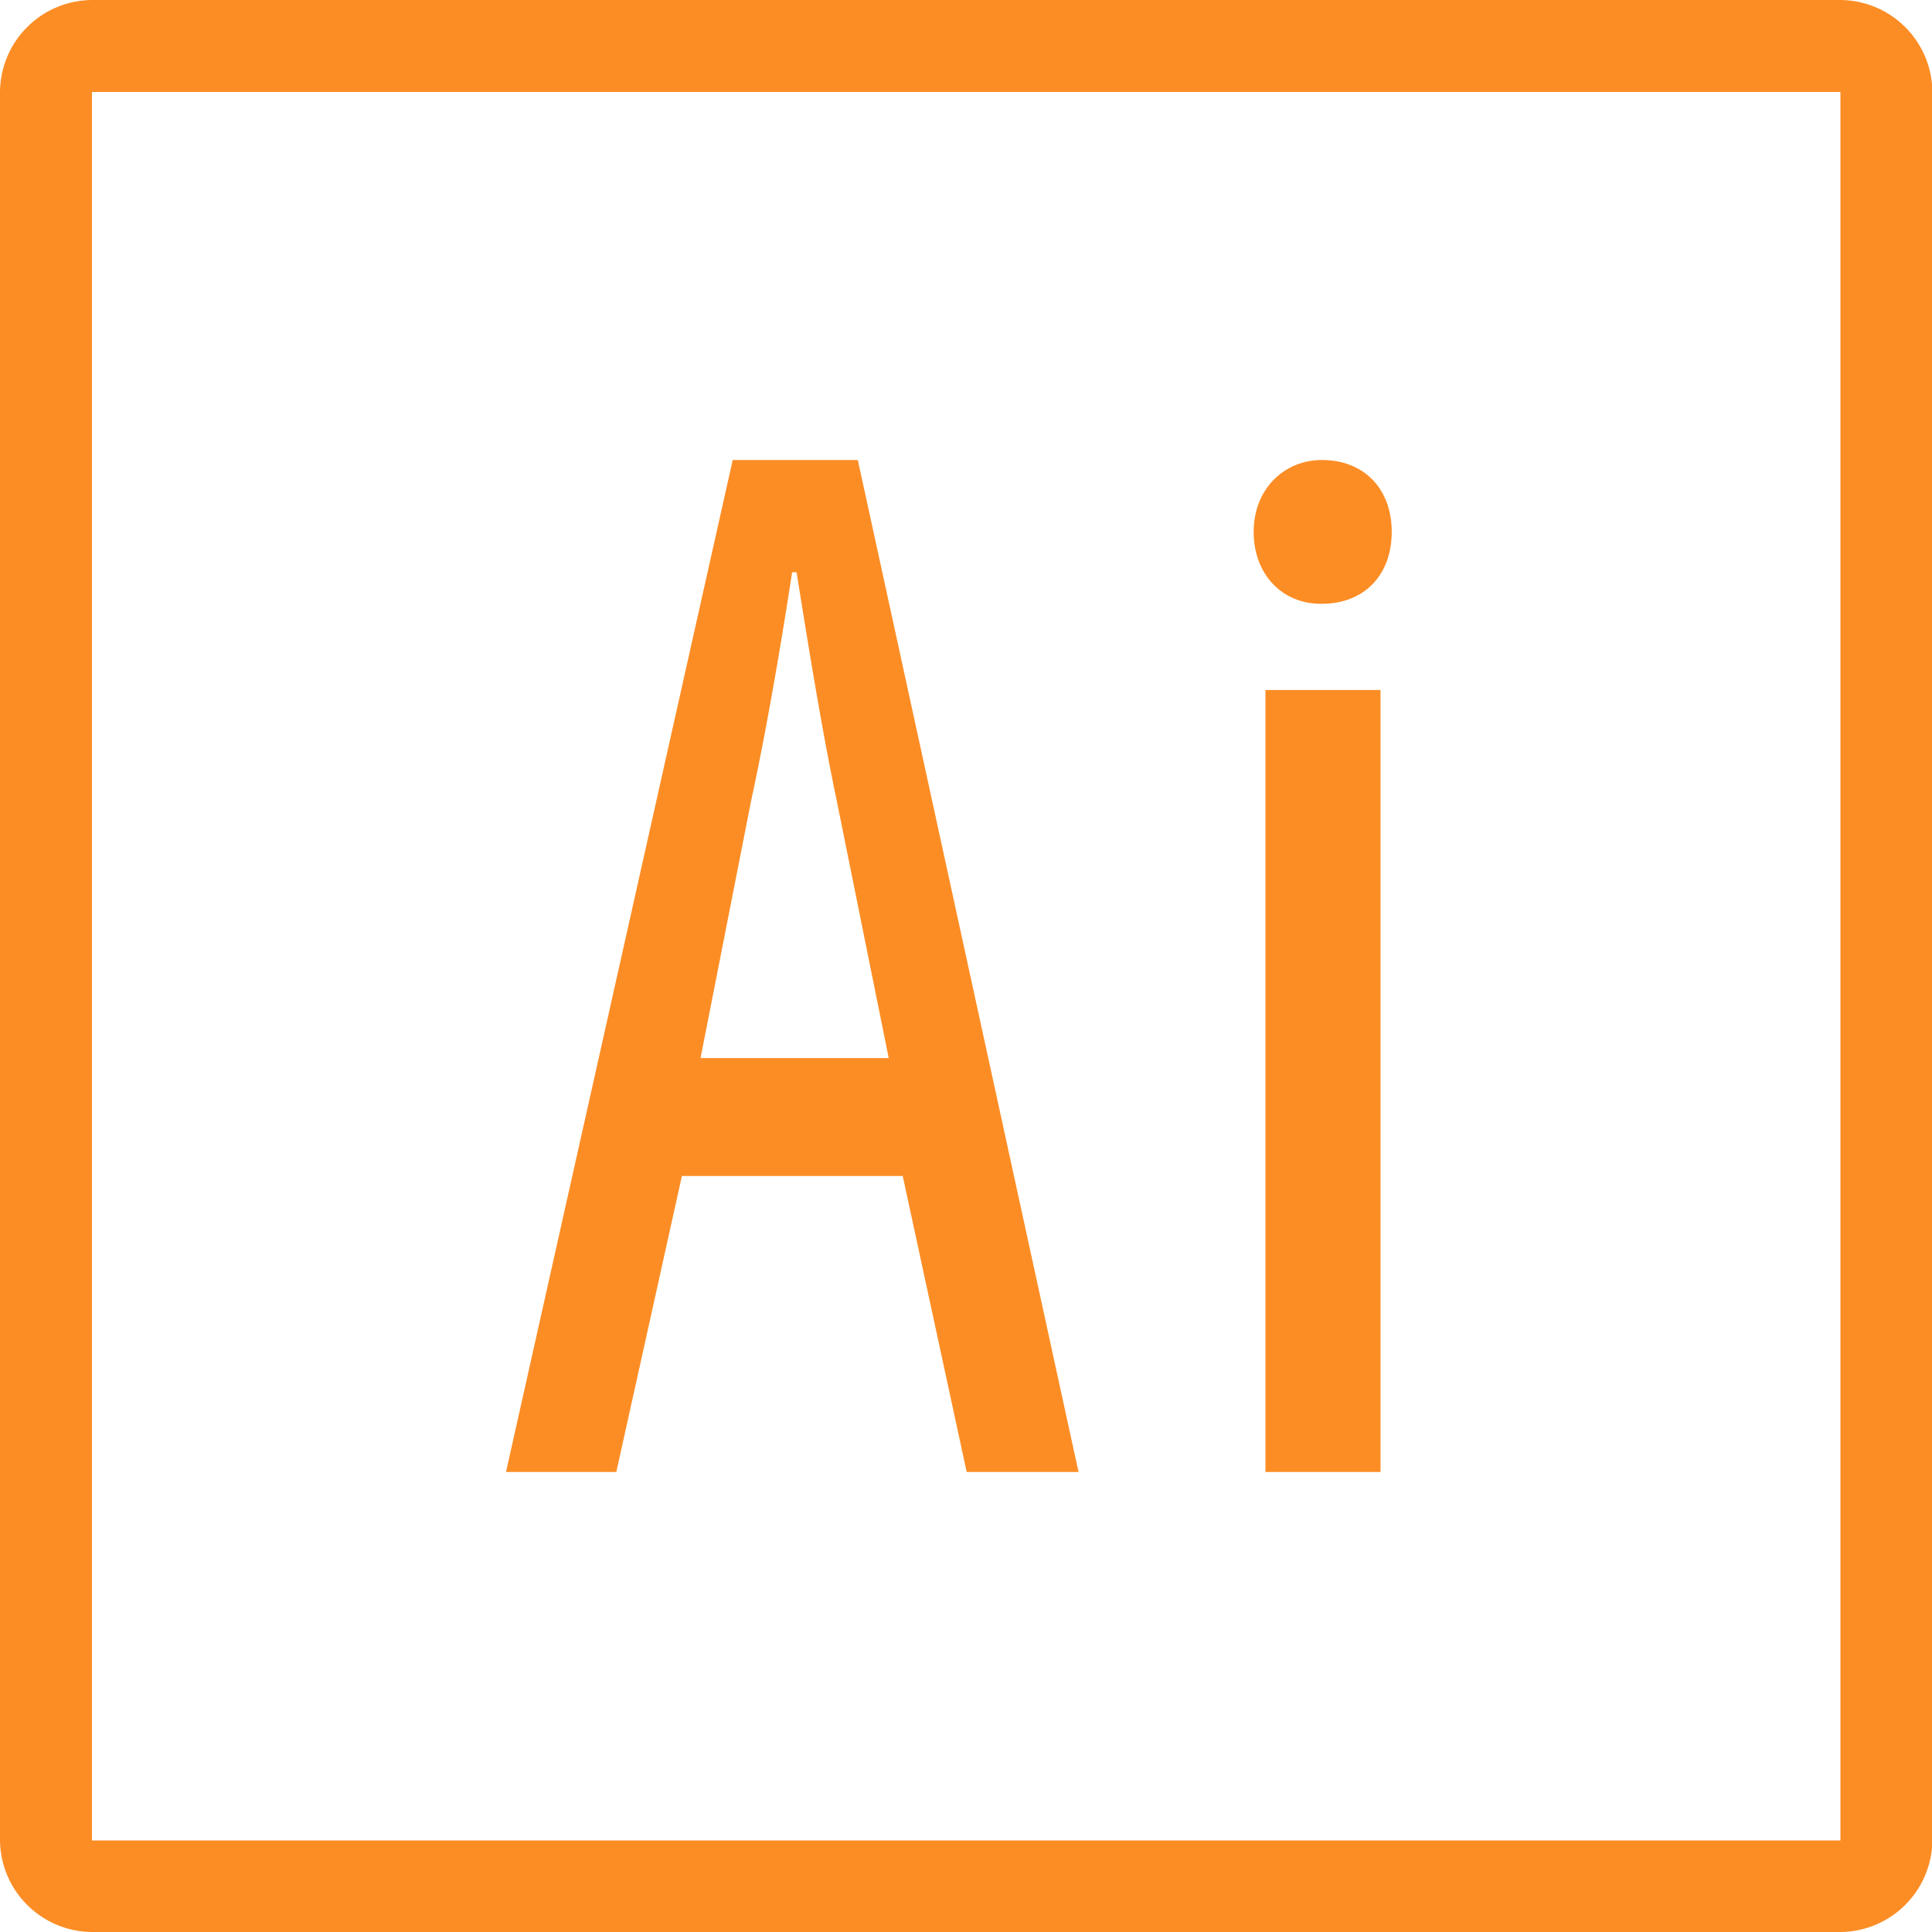 <svg id="Layer_1" data-name="Layer 1" xmlns="http://www.w3.org/2000/svg" viewBox="0 0 200 200"><defs><style>.cls-1{fill:#fc8d25;}</style></defs><title>icon_illustrator</title><path class="cls-1" d="M9.52,0A9.59,9.59,0,0,0,0,9.52v181A9.59,9.59,0,0,0,9.52,200h181a9.59,9.59,0,0,0,9.52-9.52V9.52A9.59,9.59,0,0,0,190.48,0Zm0,9.52h181v181H9.52Zm66.33,38.1L52.38,152.38H63.8l6.79-30.64H93.45l6.62,30.64h11.58L88.8,47.62Zm61,0c-3.92,0-7.07,3-7.07,7.44s3,7.44,6.91,7.44h.16c4.4,0,7.22-3,7.22-7.44S141.23,47.62,136.83,47.62ZM82,59.24h.46c1.22,7.61,2.59,16.15,4.12,23.46L92,109.53H72.52l5.24-26.66C79.29,75.84,80.81,67,82,59.24ZM131,71.43v80.95h11.91V71.43Z"/></svg>